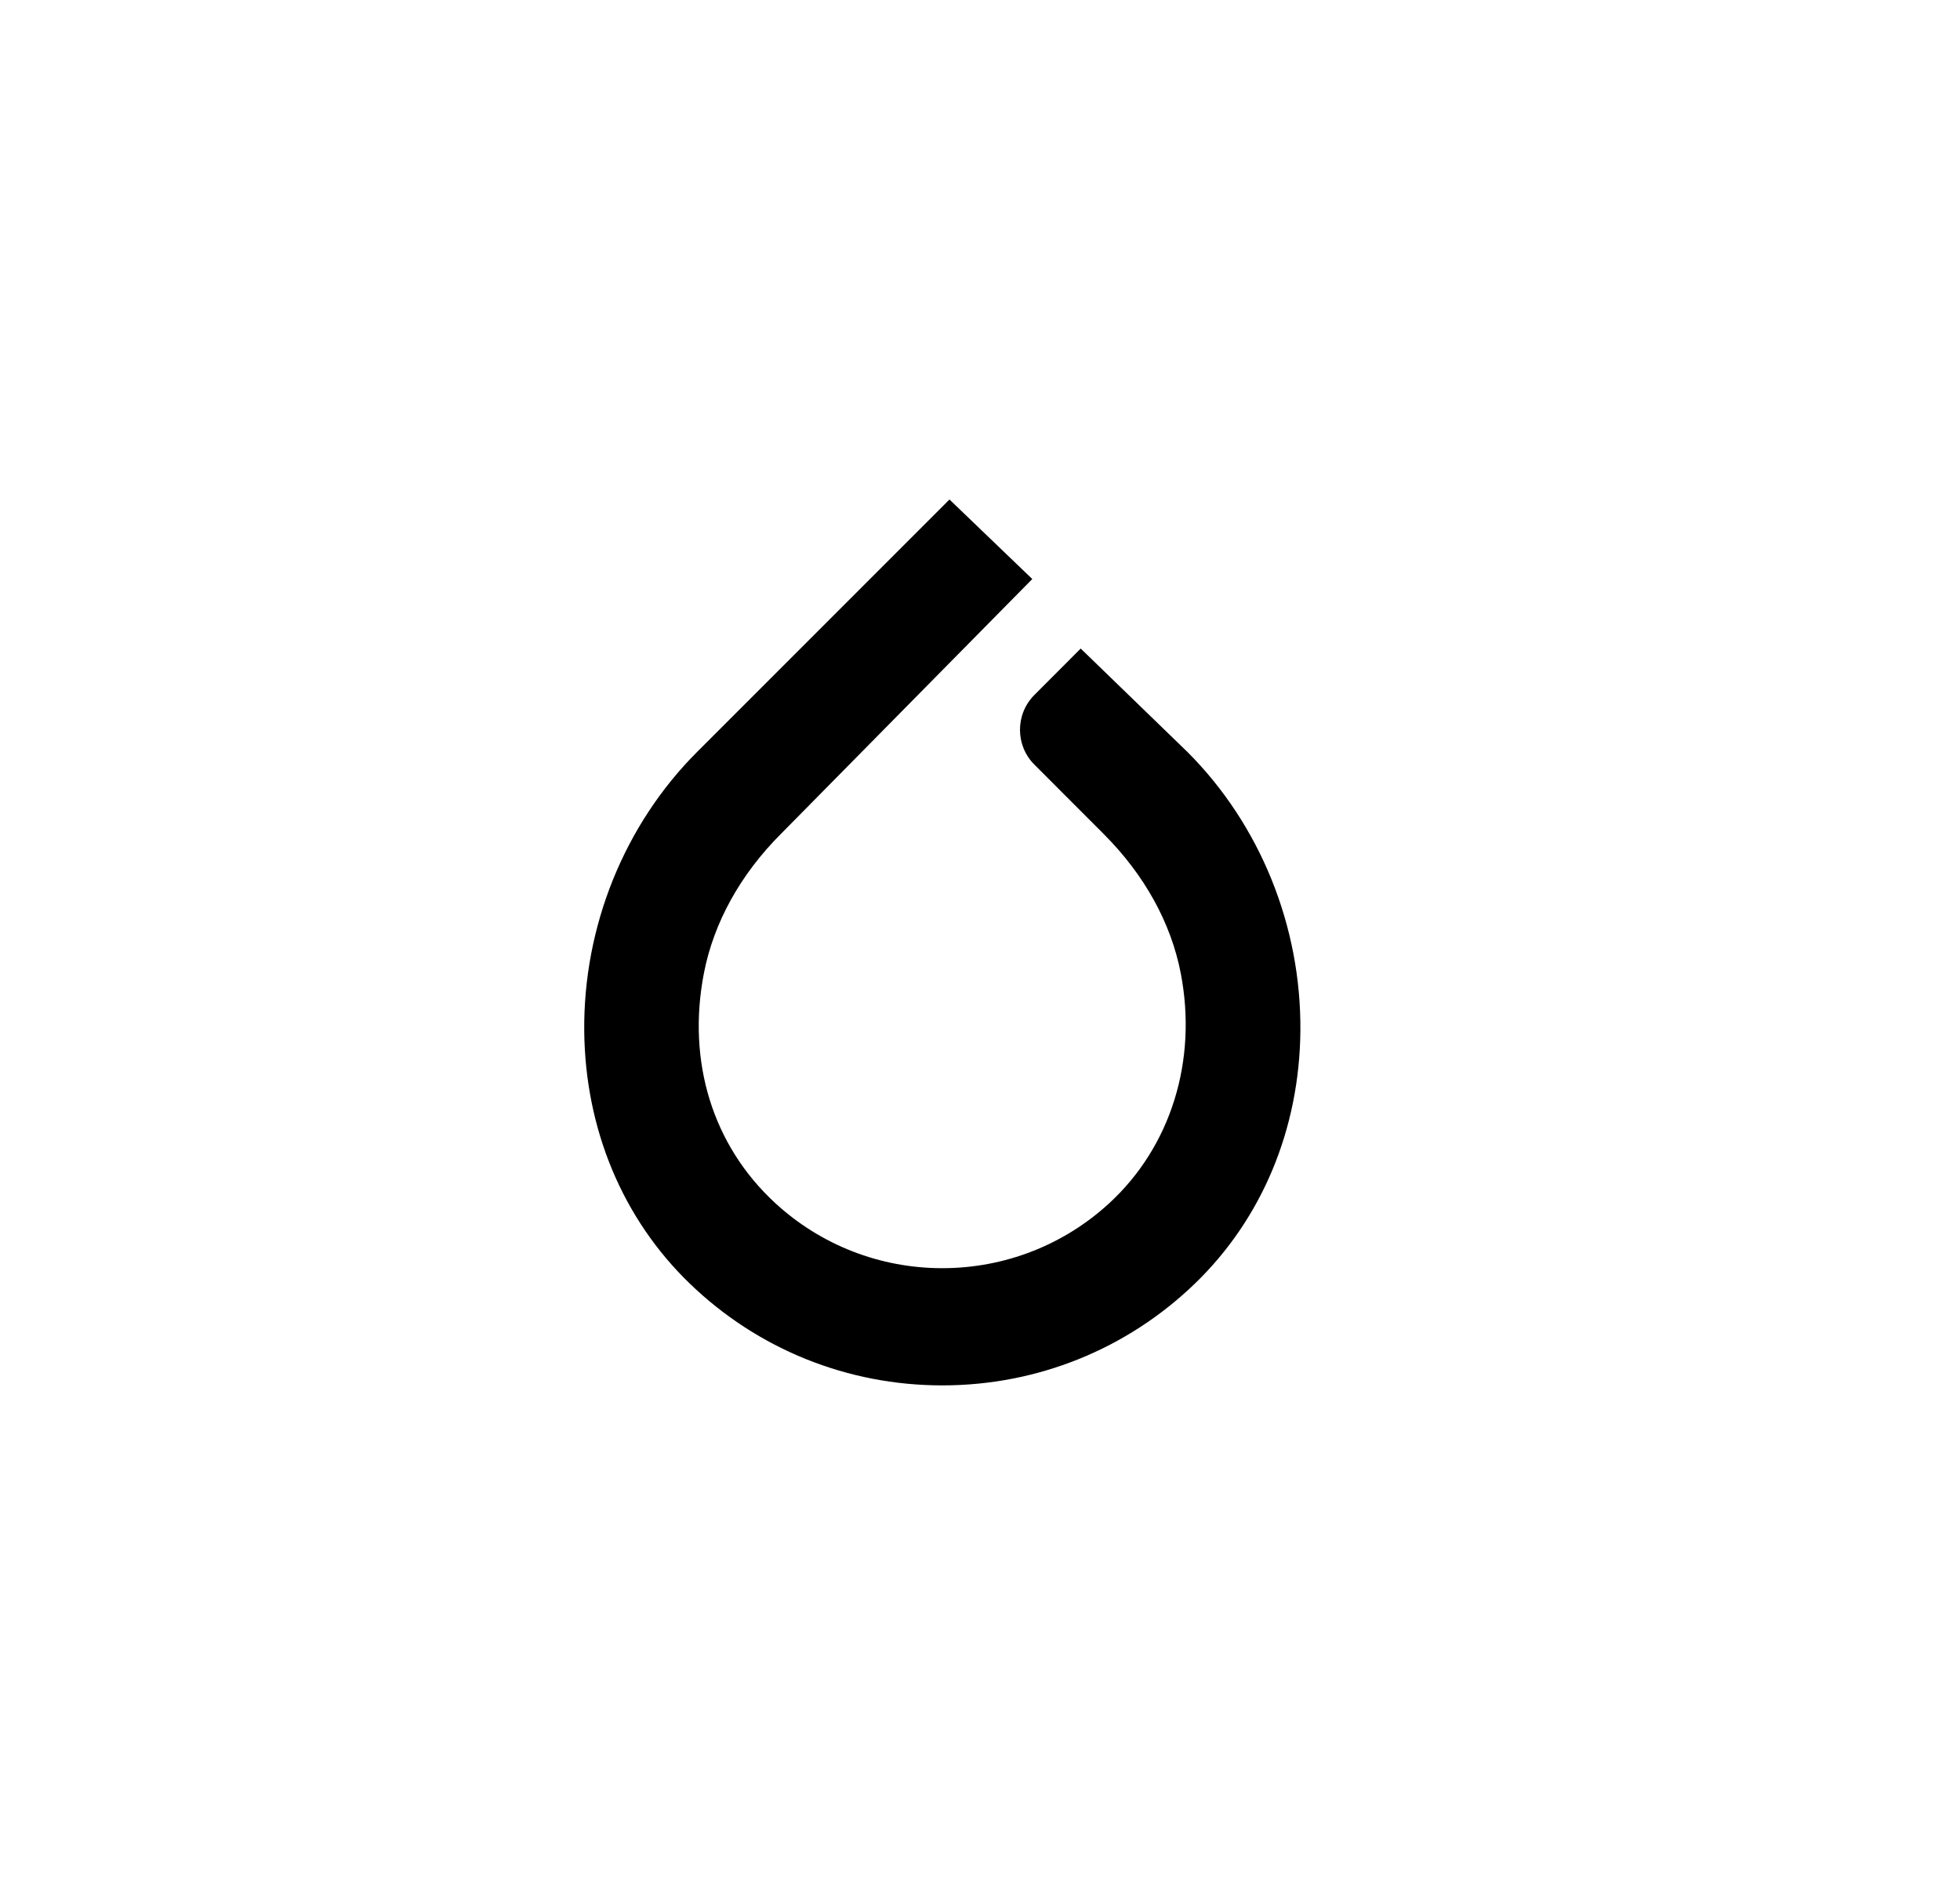 <svg width="52" height="50" viewBox="0 0 52 50" fill="none" xmlns="http://www.w3.org/2000/svg">
<path d="M25 36.75C22.485 36.75 20.108 35.792 18.304 34.053C16.521 32.335 15.525 29.953 15.5 27.348C15.475 24.574 16.565 21.876 18.494 19.947L25.19 13.25L27.387 15.36L20.717 22.122C19.641 23.199 18.935 24.476 18.675 25.816C18.221 28.163 18.908 30.385 20.565 31.912C21.773 33.026 23.348 33.641 24.999 33.641C26.65 33.641 28.224 33.028 29.433 31.914C31.066 30.41 31.773 28.131 31.326 25.817C31.067 24.478 30.36 23.203 29.285 22.127L27.442 20.282C26.934 19.774 26.934 18.945 27.442 18.436L28.672 17.204L31.505 19.949C33.434 21.877 34.525 24.574 34.5 27.348C34.476 29.953 33.48 32.335 31.697 34.054C29.893 35.793 27.514 36.75 25 36.75Z" fill="black"/>
</svg>
